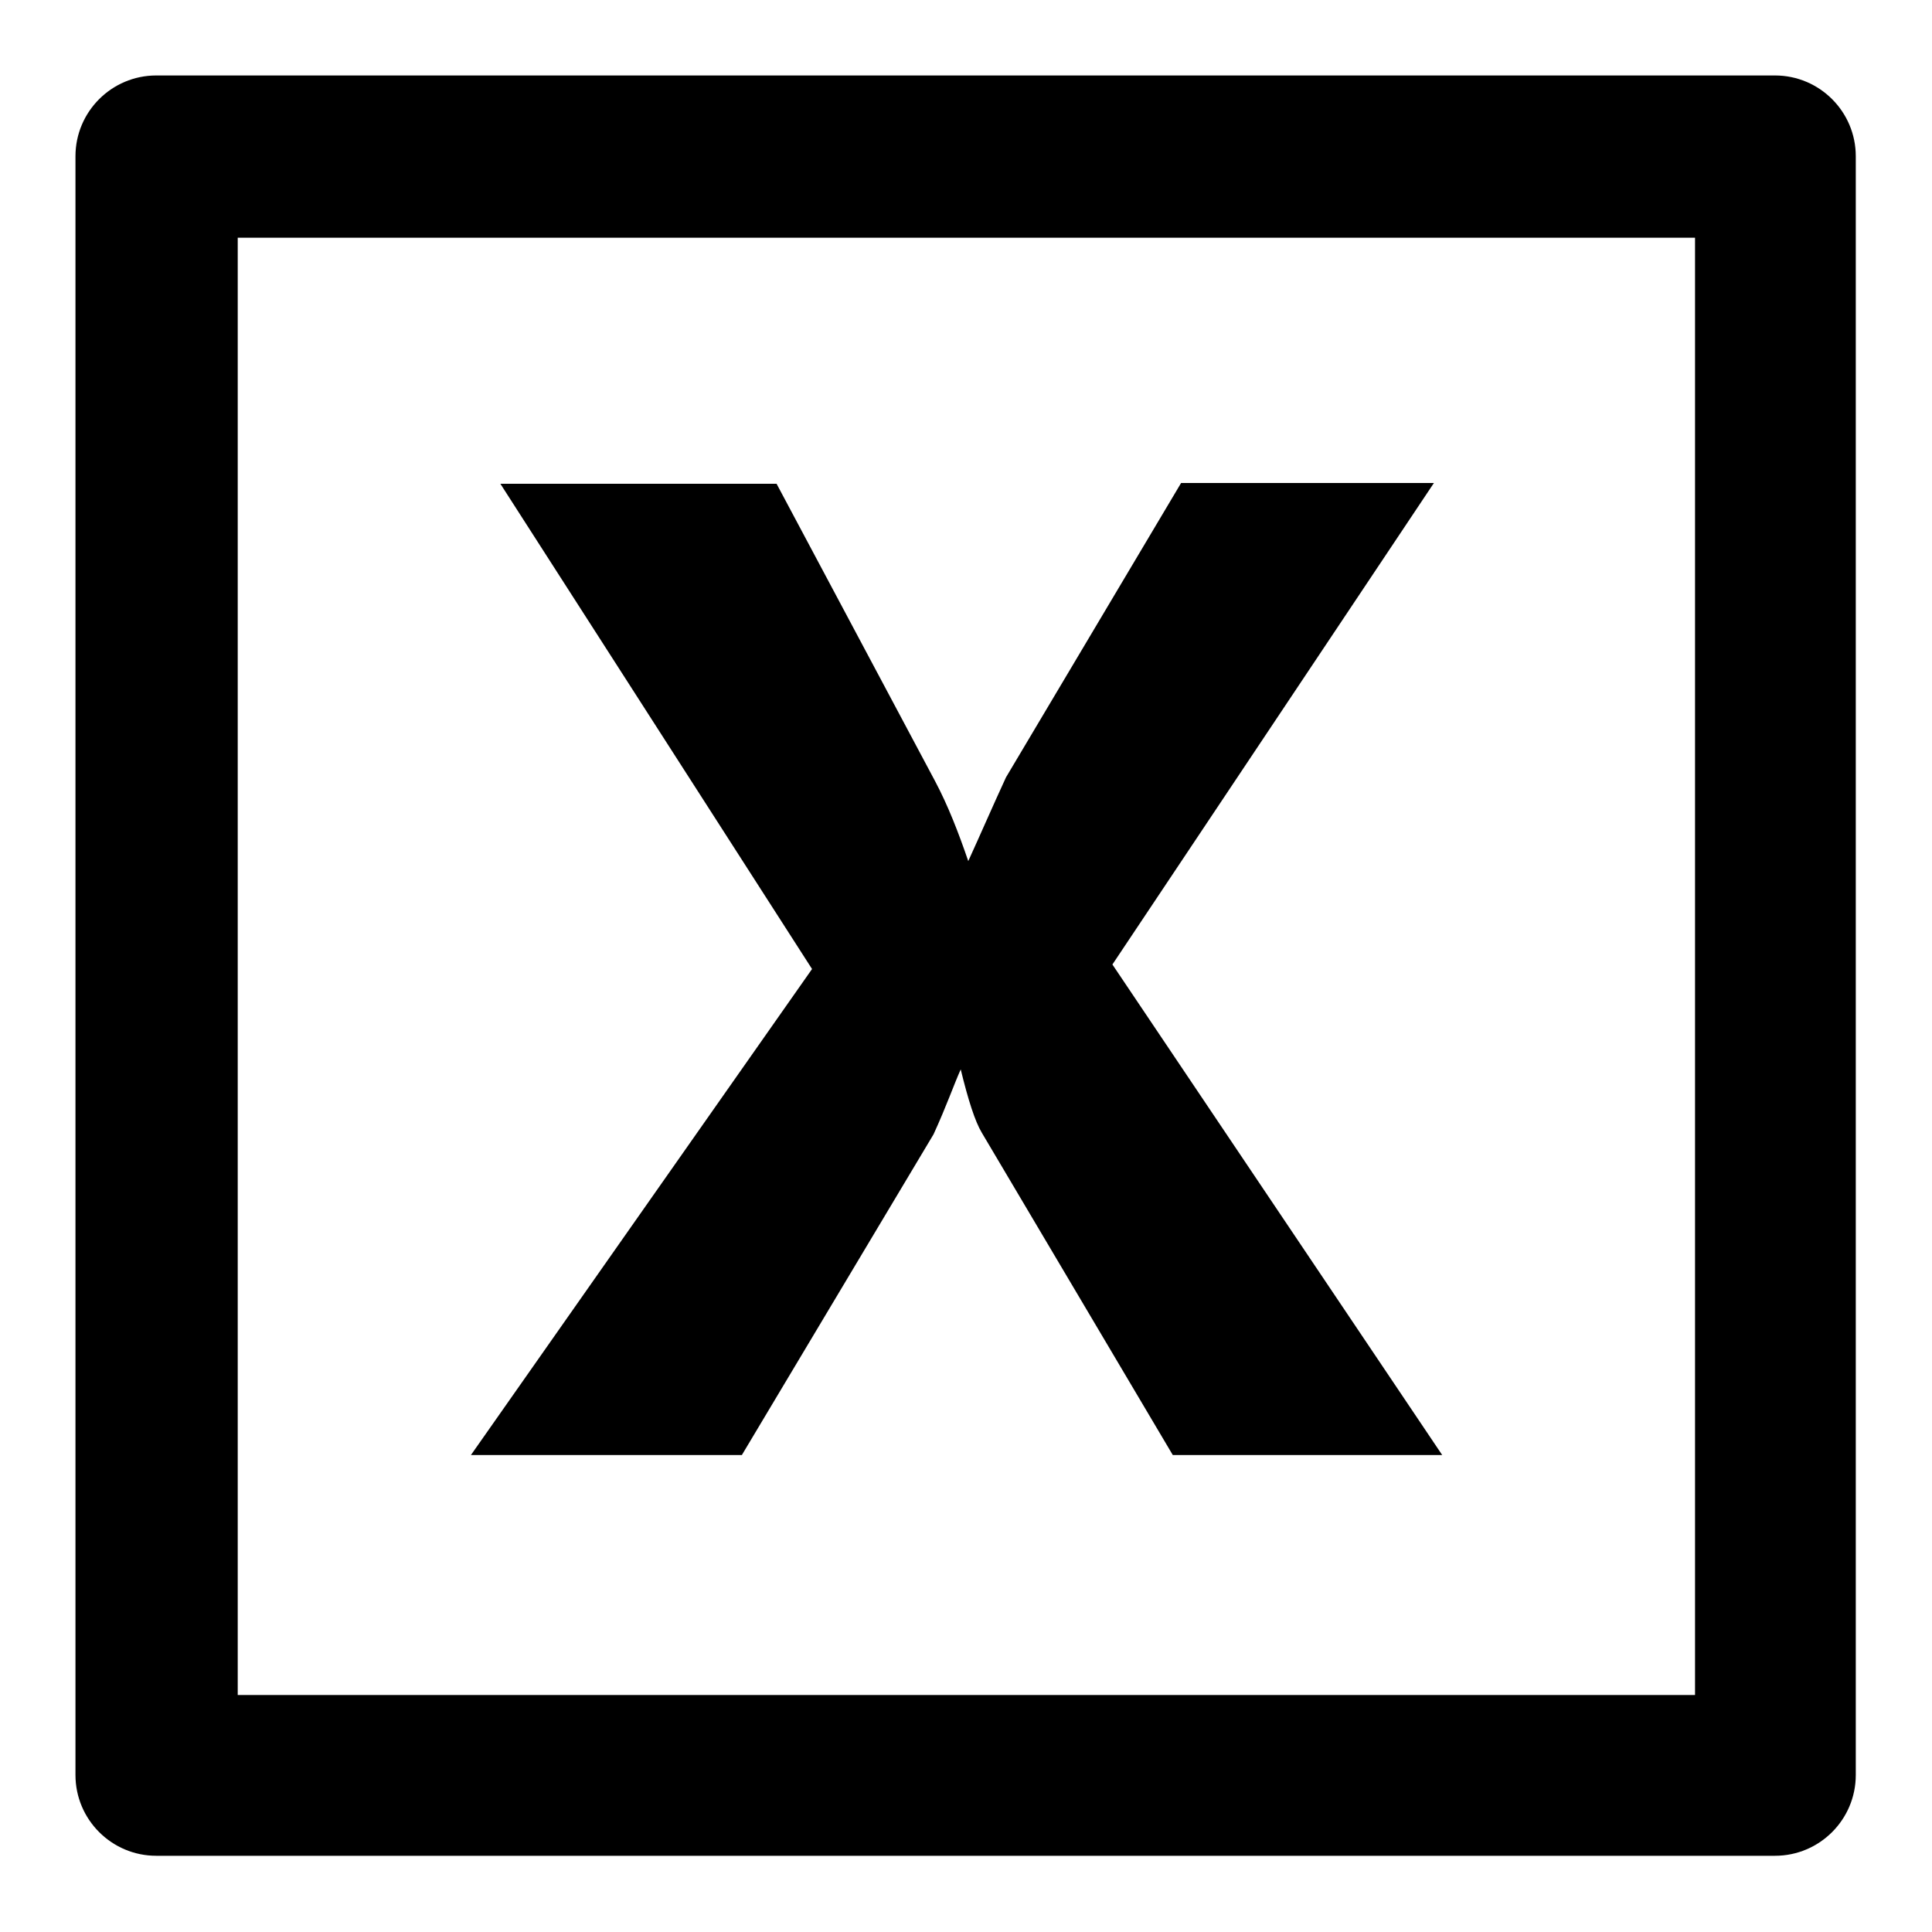 <?xml version="1.0" encoding="utf-8"?>
<!-- Svg Vector Icons : http://www.onlinewebfonts.com/icon -->
<!DOCTYPE svg PUBLIC "-//W3C//DTD SVG 1.1//EN" "http://www.w3.org/Graphics/SVG/1.1/DTD/svg11.dtd">
<svg version="1.1" xmlns="http://www.w3.org/2000/svg" xmlns:xlink="http://www.w3.org/1999/xlink" x="0px" y="0px" viewBox="0 0 256 256" enable-background="new 0 0 256 256" xml:space="preserve">
<g> <path fill="#000000" d="M31.5,31.5v193.1h193.1V31.5H31.5z M20.7,10h214.5c5.9,0,10.7,4.8,10.7,10.7v214.5 c0,5.9-4.8,10.7-10.7,10.7H20.7c-5.9,0-10.7-4.8-10.7-10.7V20.7C10,14.8,14.8,10,20.7,10L20.7,10z M191.1,192.8h-35.7l-25.3-42.7 c-0.9-1.5-1.8-4.3-2.8-8.4c-0.9,2-1.9,4.9-3.6,8.6l-25.4,42.5H62.4l45.2-64.4L66.3,64.1h36.6l21,39.4c1.7,3.2,3.1,6.8,4.4,10.6 c1.6-3.5,3.2-7.2,5-11.1l23.2-39H190l-42.6,63.8L191.1,192.8L191.1,192.8z"/></g>
</svg>